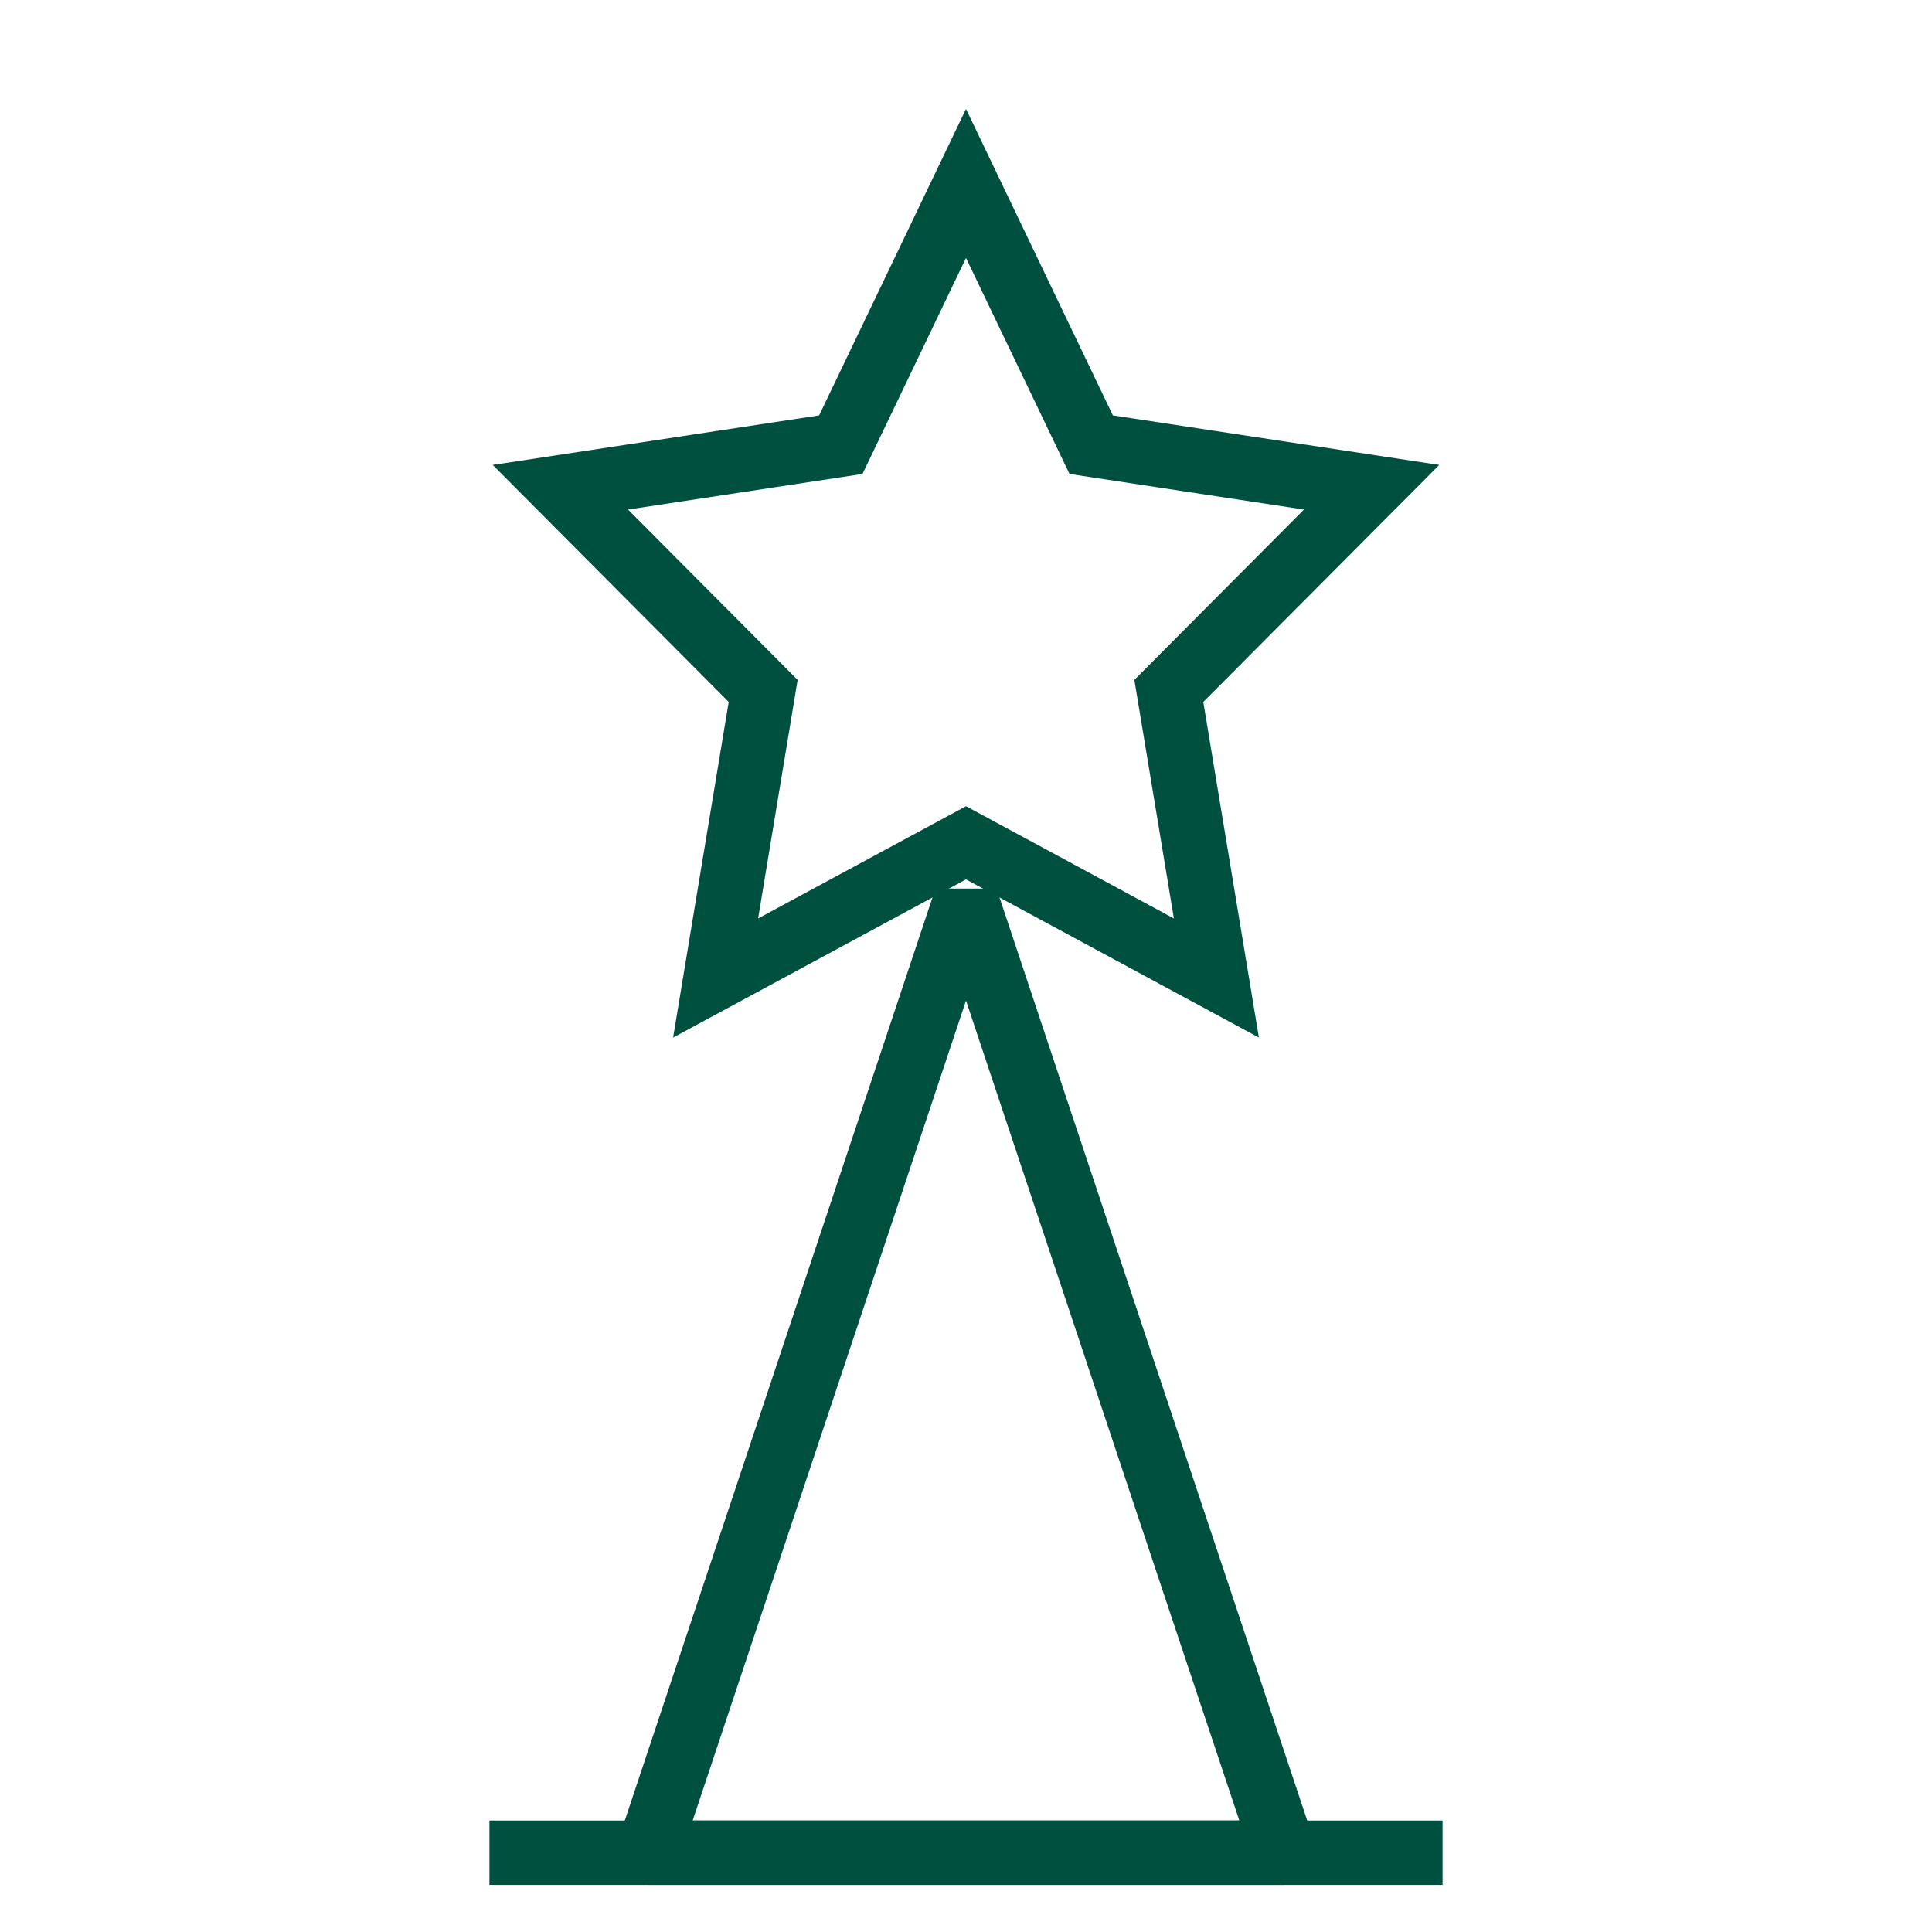 <svg width="60" height="60" viewBox="0 0 60 60" fill="none" xmlns="http://www.w3.org/2000/svg">
<path d="M30 5.697L33.888 13.81L42.597 15.132L36.299 21.457L37.776 30.373L30 26.174L22.224 30.373L23.701 21.457L17.403 15.132L26.112 13.81L30 5.697Z" stroke="#005040" stroke-width="2" stroke-miterlimit="10"/>
<path d="M15.2 57.538H44.8" stroke="#005040" stroke-width="2" stroke-miterlimit="10"/>
<path d="M39.876 57.538H20.124L30 27.911L39.876 57.538Z" stroke="#005040" stroke-width="2" stroke-linejoin="bevel"/>
</svg>
